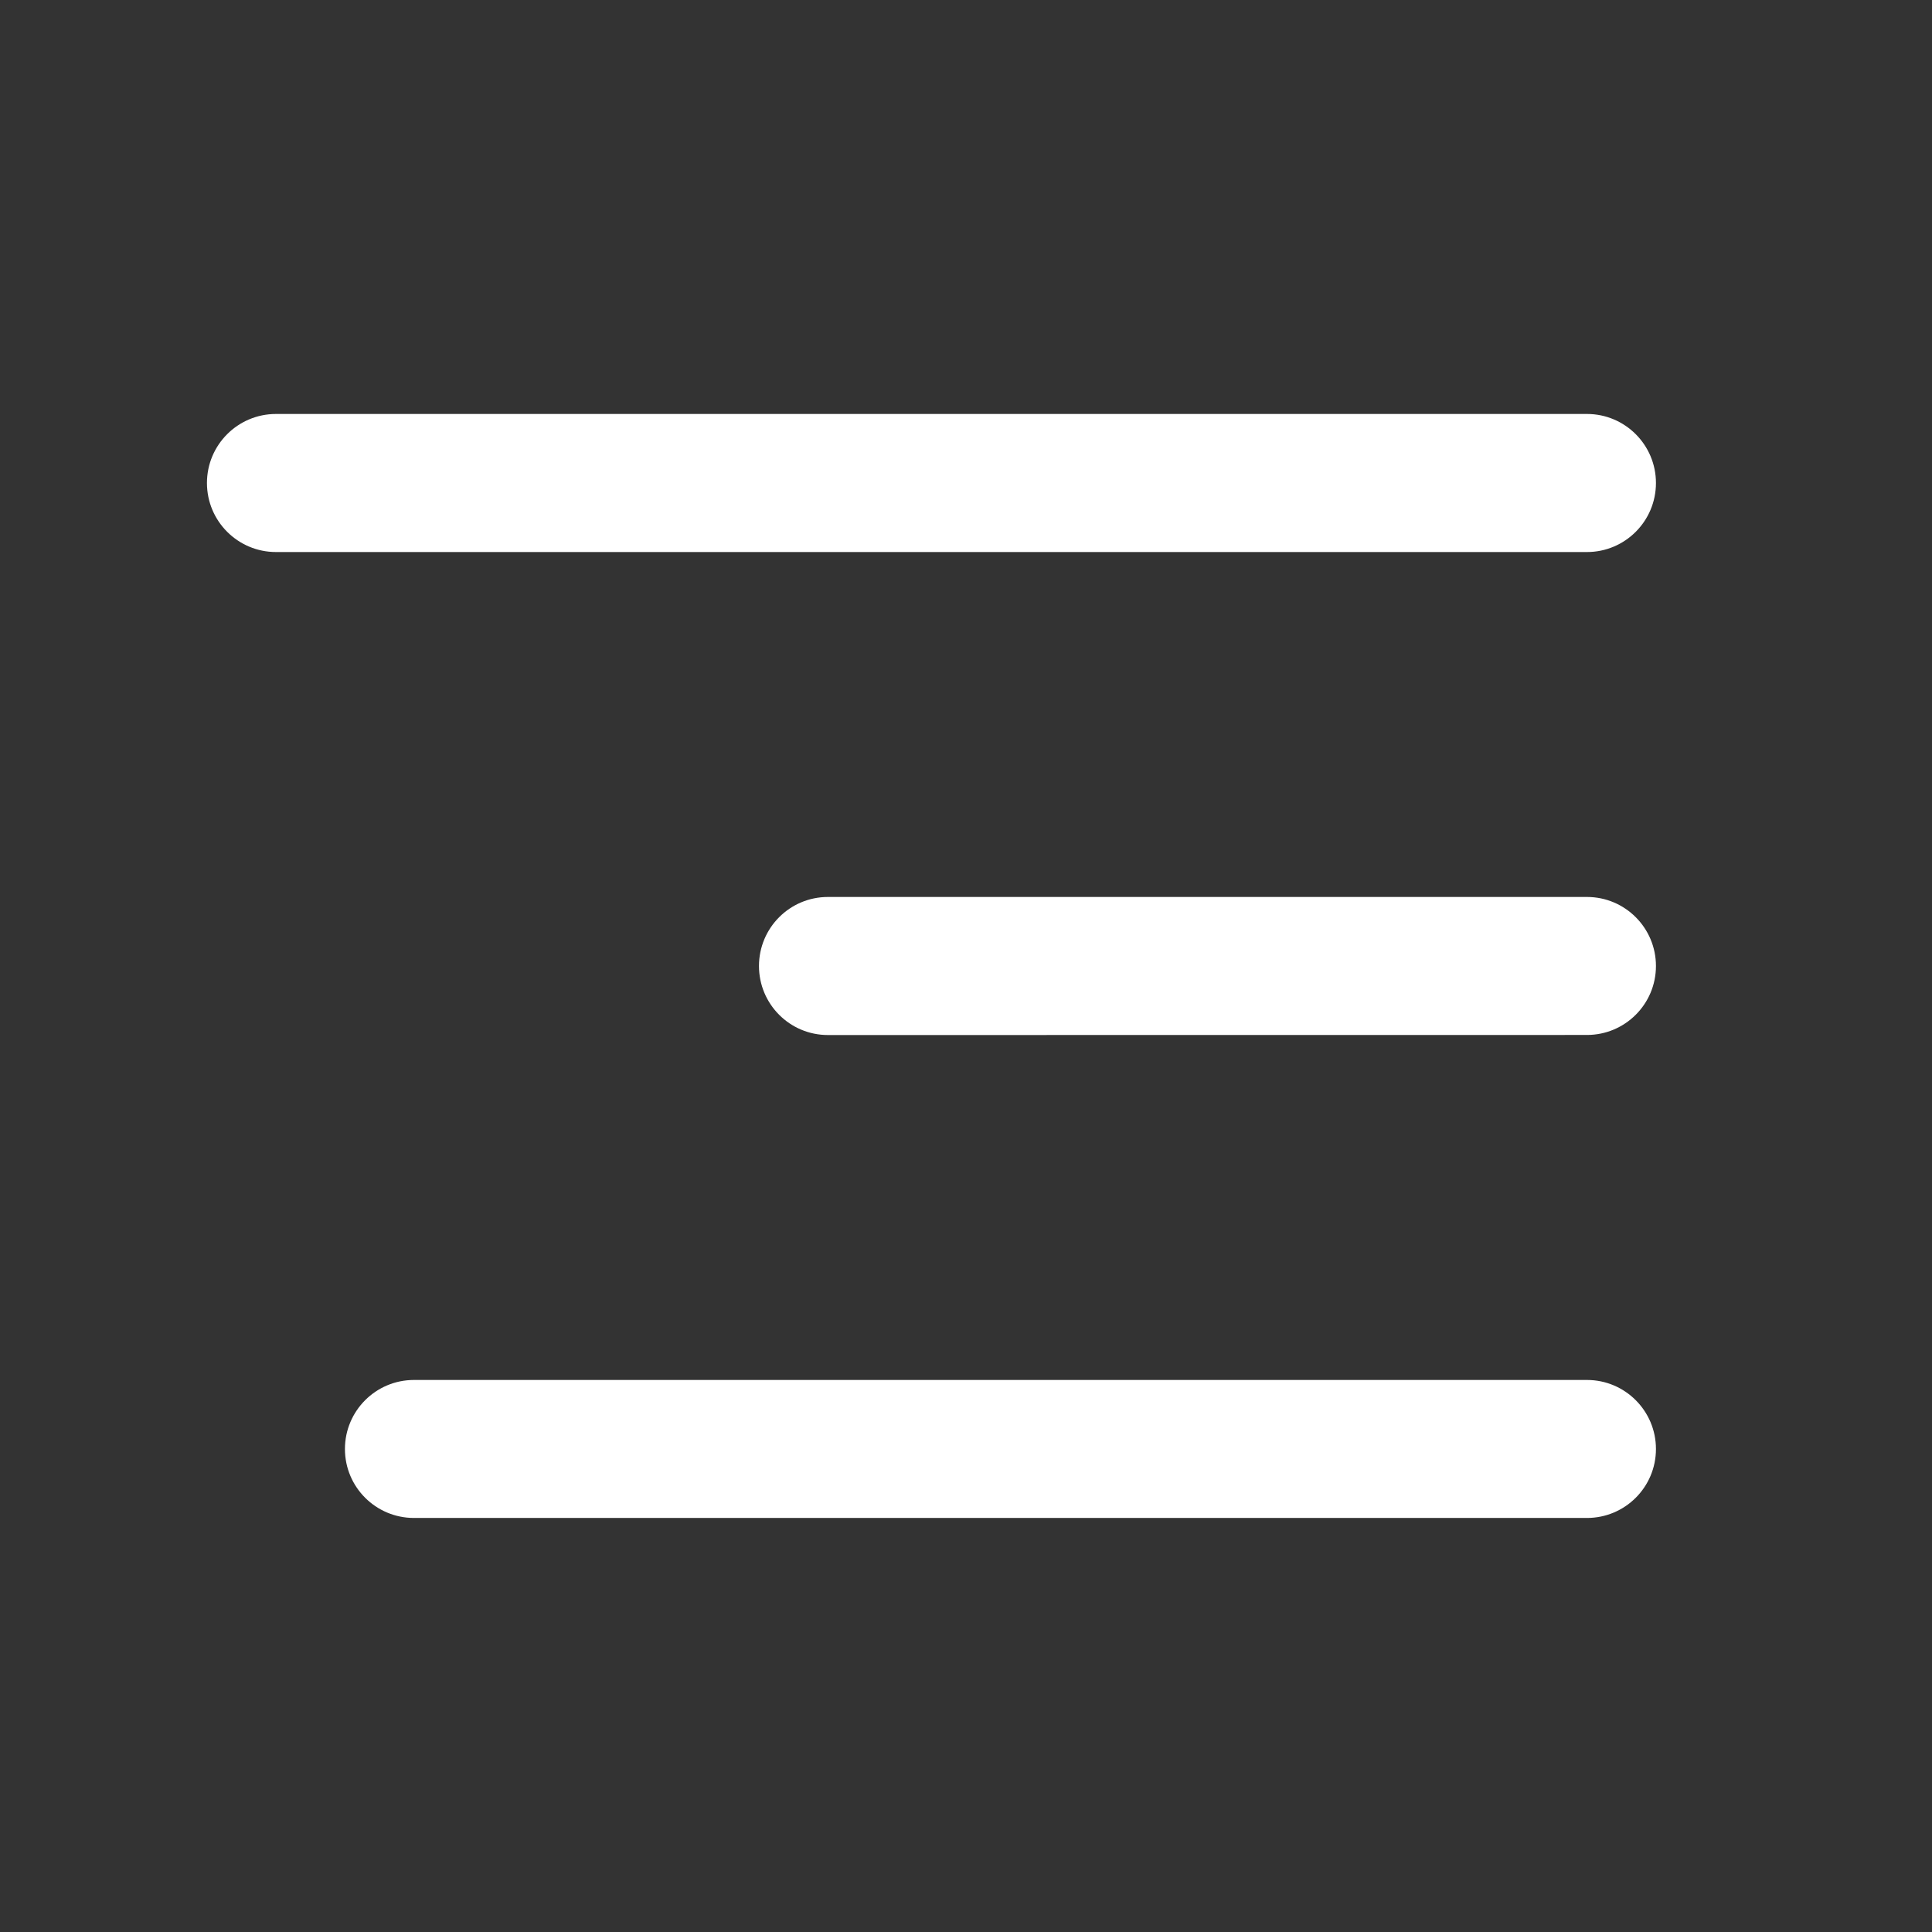 <?xml version="1.0" encoding="UTF-8"?> <svg xmlns="http://www.w3.org/2000/svg" width="26" height="26" viewBox="0 0 26 26" fill="none"><rect x="0" y="0" width="26" height="26" fill="#333333" stroke="none"/><path d="M22.285 6.5C22.285 5.987 21.869 5.571 21.357 5.571H3.714C3.201 5.571 2.785 5.987 2.785 6.5C2.785 7.013 3.201 7.429 3.714 7.429H21.357C21.869 7.429 22.285 7.013 22.285 6.5Z" fill="white"></path><path d="M22.285 13C22.285 12.487 21.869 12.071 21.357 12.071L11.142 12.071C10.629 12.071 10.214 12.487 10.214 13C10.214 13.513 10.629 13.929 11.142 13.929L21.357 13.928C21.869 13.928 22.285 13.513 22.285 13Z" fill="white"></path><path d="M21.357 18.571C21.869 18.571 22.285 18.987 22.285 19.5C22.285 20.013 21.869 20.428 21.357 20.428H5.571C5.058 20.428 4.642 20.013 4.642 19.5C4.642 18.987 5.058 18.571 5.571 18.571H21.357Z" fill="white"></path></svg> 
